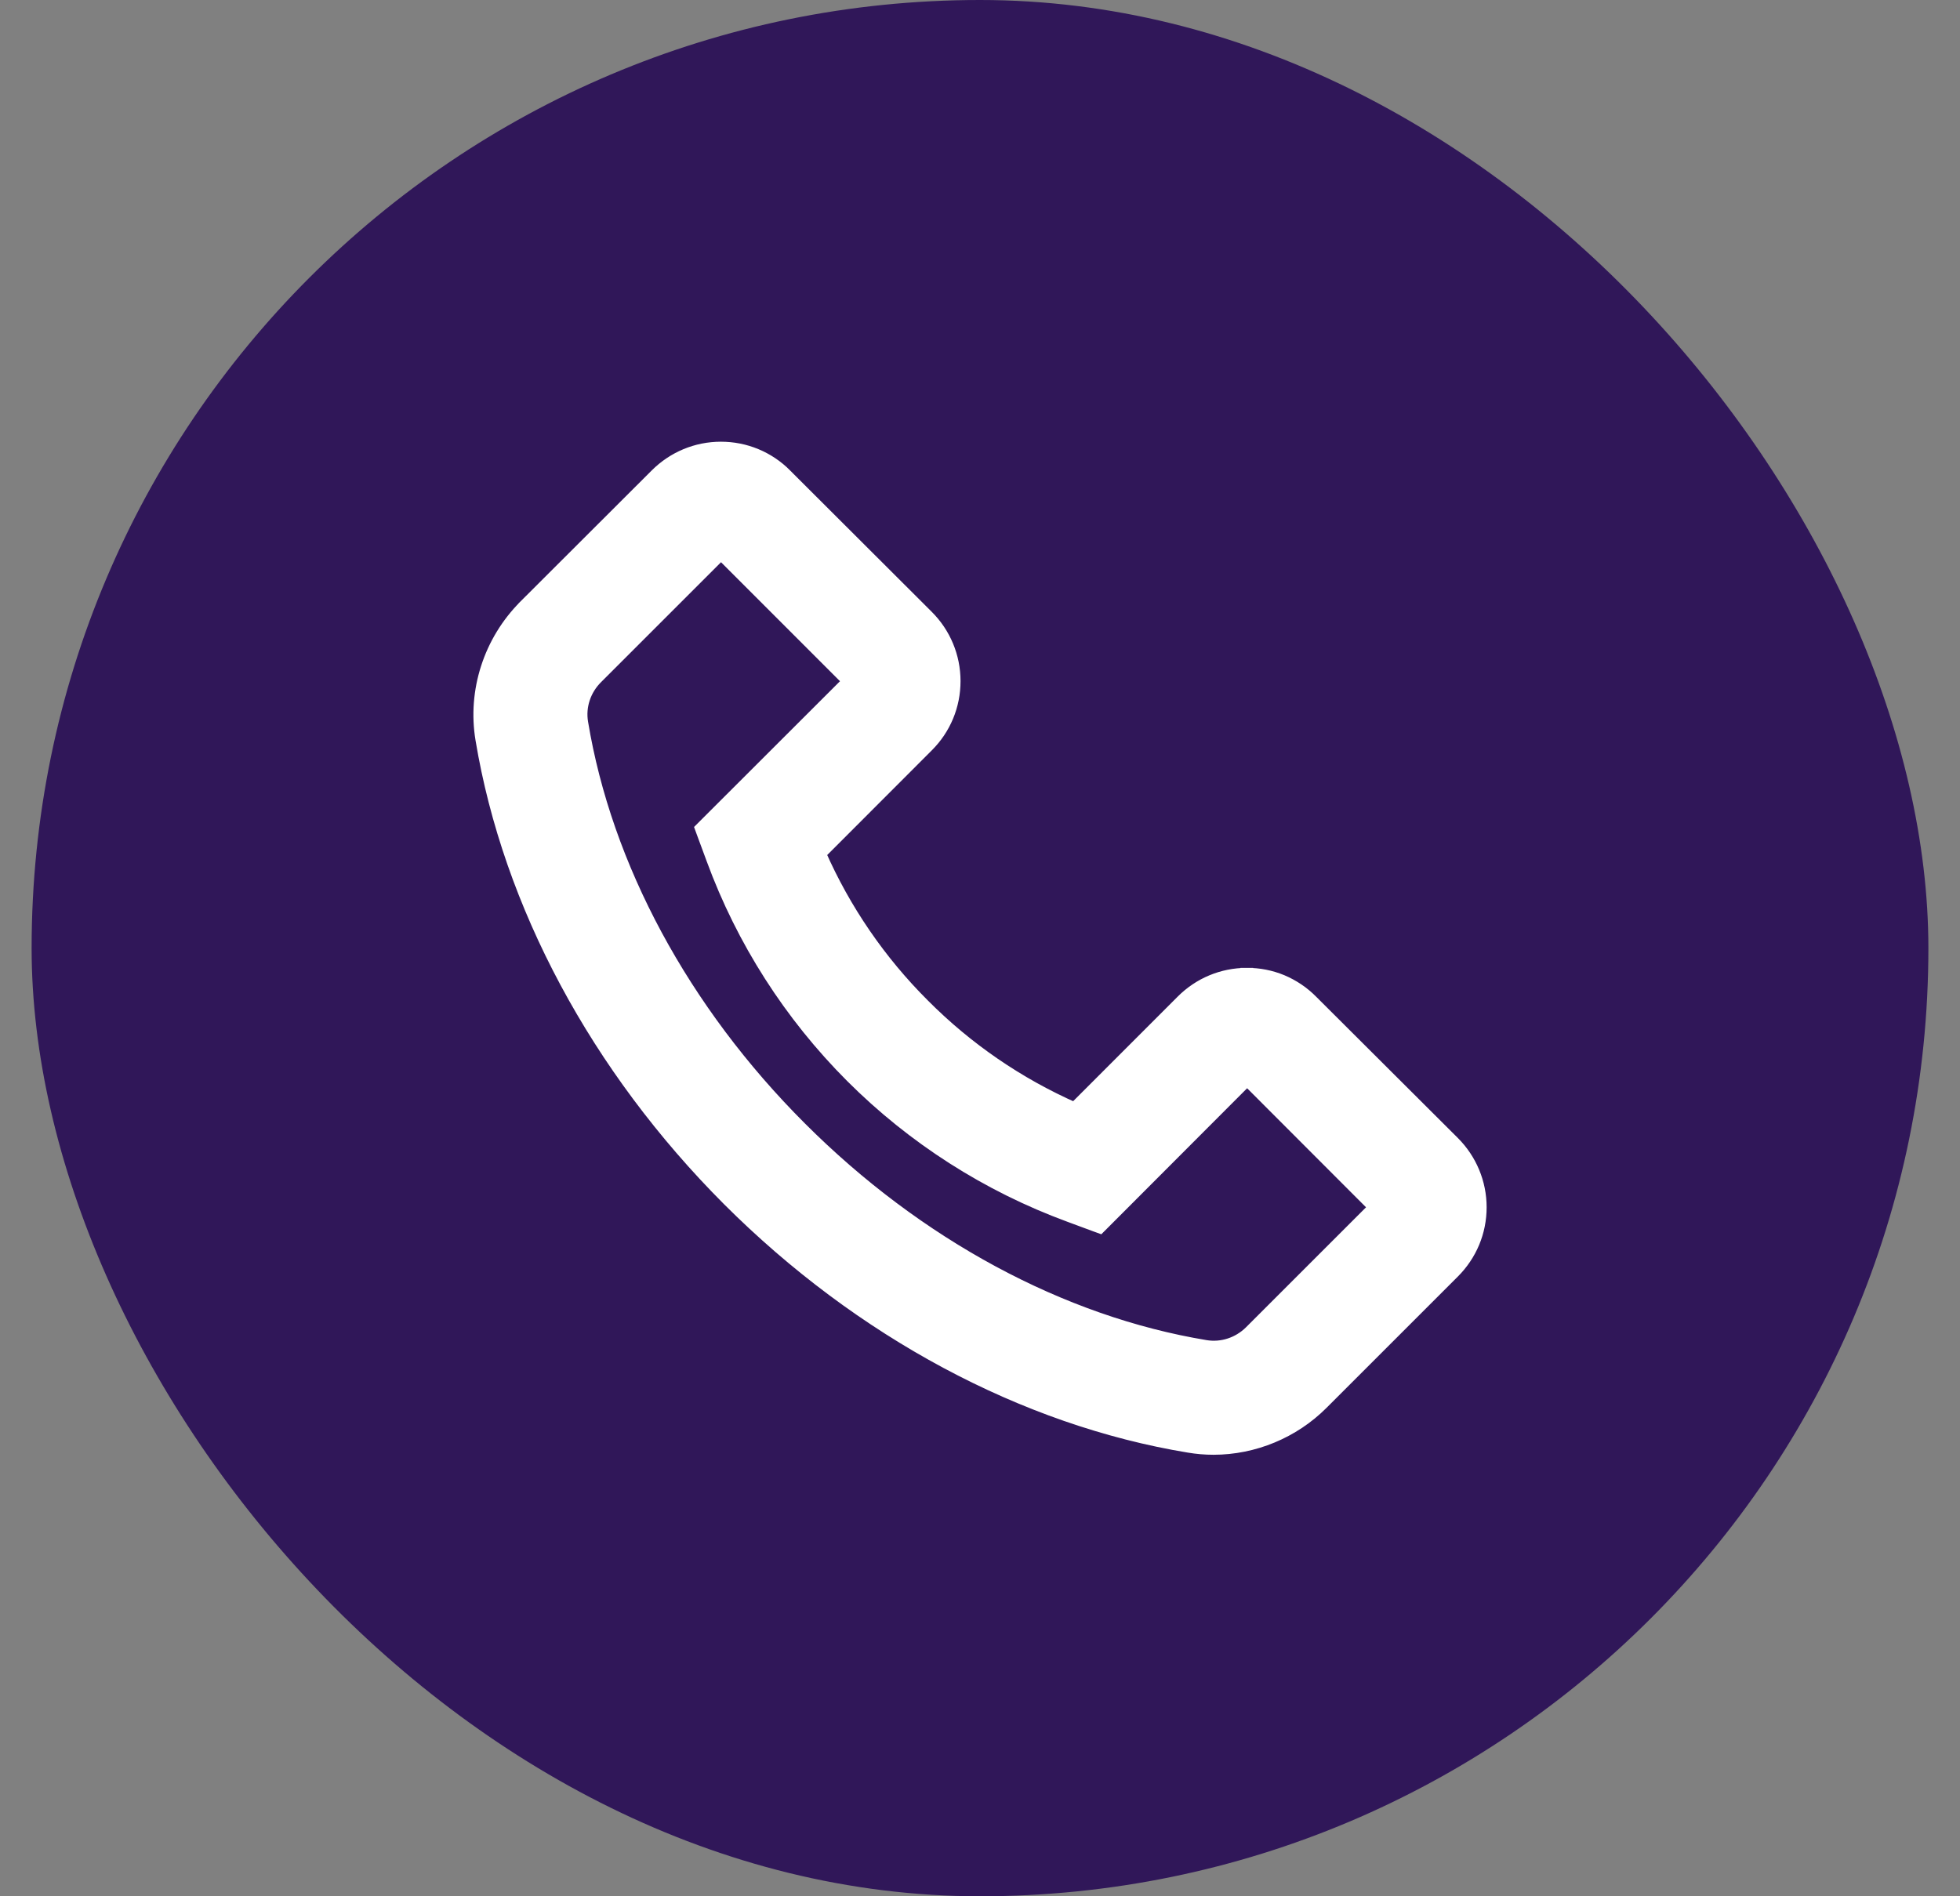 <svg width="31" height="30" viewBox="0 0 31 30" fill="none" xmlns="http://www.w3.org/2000/svg">
<rect x="0" y="0" width="31" height="30" fill="#808080" stroke="none"/>
<rect x="0.5" width="30" height="30" rx="15" fill="#301759"/>
<path d="M19.721 15.412C19.911 15.411 20.1 15.448 20.276 15.521C20.451 15.595 20.611 15.702 20.745 15.838C20.745 15.838 20.745 15.838 20.745 15.838L22.987 18.074L22.987 18.074C23.259 18.346 23.413 18.713 23.413 19.1C23.413 19.488 23.261 19.851 22.987 20.125L20.909 22.203C20.456 22.656 19.833 22.915 19.193 22.915C19.061 22.915 18.933 22.904 18.802 22.882C16.193 22.452 13.608 21.064 11.523 18.981L11.523 18.981C9.44 16.894 8.054 14.309 7.62 11.698C7.492 10.931 7.749 10.143 8.298 9.592L8.298 9.591L10.379 7.513C10.651 7.241 11.016 7.088 11.402 7.088C11.788 7.088 12.153 7.239 12.426 7.513C12.426 7.513 12.426 7.513 12.426 7.514L14.666 9.75L14.666 9.75C14.939 10.022 15.092 10.389 15.092 10.775C15.092 11.163 14.941 11.527 14.666 11.801L12.964 13.505C13.357 14.398 13.913 15.209 14.604 15.898L14.604 15.898C15.296 16.594 16.102 17.146 16.995 17.541L18.697 15.838L18.697 15.838C18.969 15.565 19.334 15.412 19.721 15.412ZM19.721 15.412C19.721 15.412 19.72 15.412 19.72 15.412L19.721 15.512V15.412C19.721 15.412 19.721 15.412 19.721 15.412ZM9.202 11.433L9.202 11.433C9.579 13.712 10.806 15.991 12.659 17.843C14.511 19.696 16.788 20.923 19.067 21.3L19.067 21.3C19.324 21.343 19.588 21.257 19.777 21.07C19.777 21.07 19.777 21.07 19.777 21.07L21.747 19.1L19.725 17.075L17.456 19.348L17.456 19.348L17.438 19.366L17.393 19.411L17.332 19.389L16.911 19.233C15.618 18.757 14.444 18.006 13.47 17.032C12.497 16.058 11.746 14.884 11.271 13.591C11.271 13.591 11.271 13.591 11.271 13.591L11.115 13.169L11.093 13.109L11.138 13.064L13.427 10.777L11.404 8.753L9.434 10.723C9.245 10.912 9.159 11.176 9.202 11.433Z" fill="white" stroke="white" stroke-width="0.2"/>
</svg>
